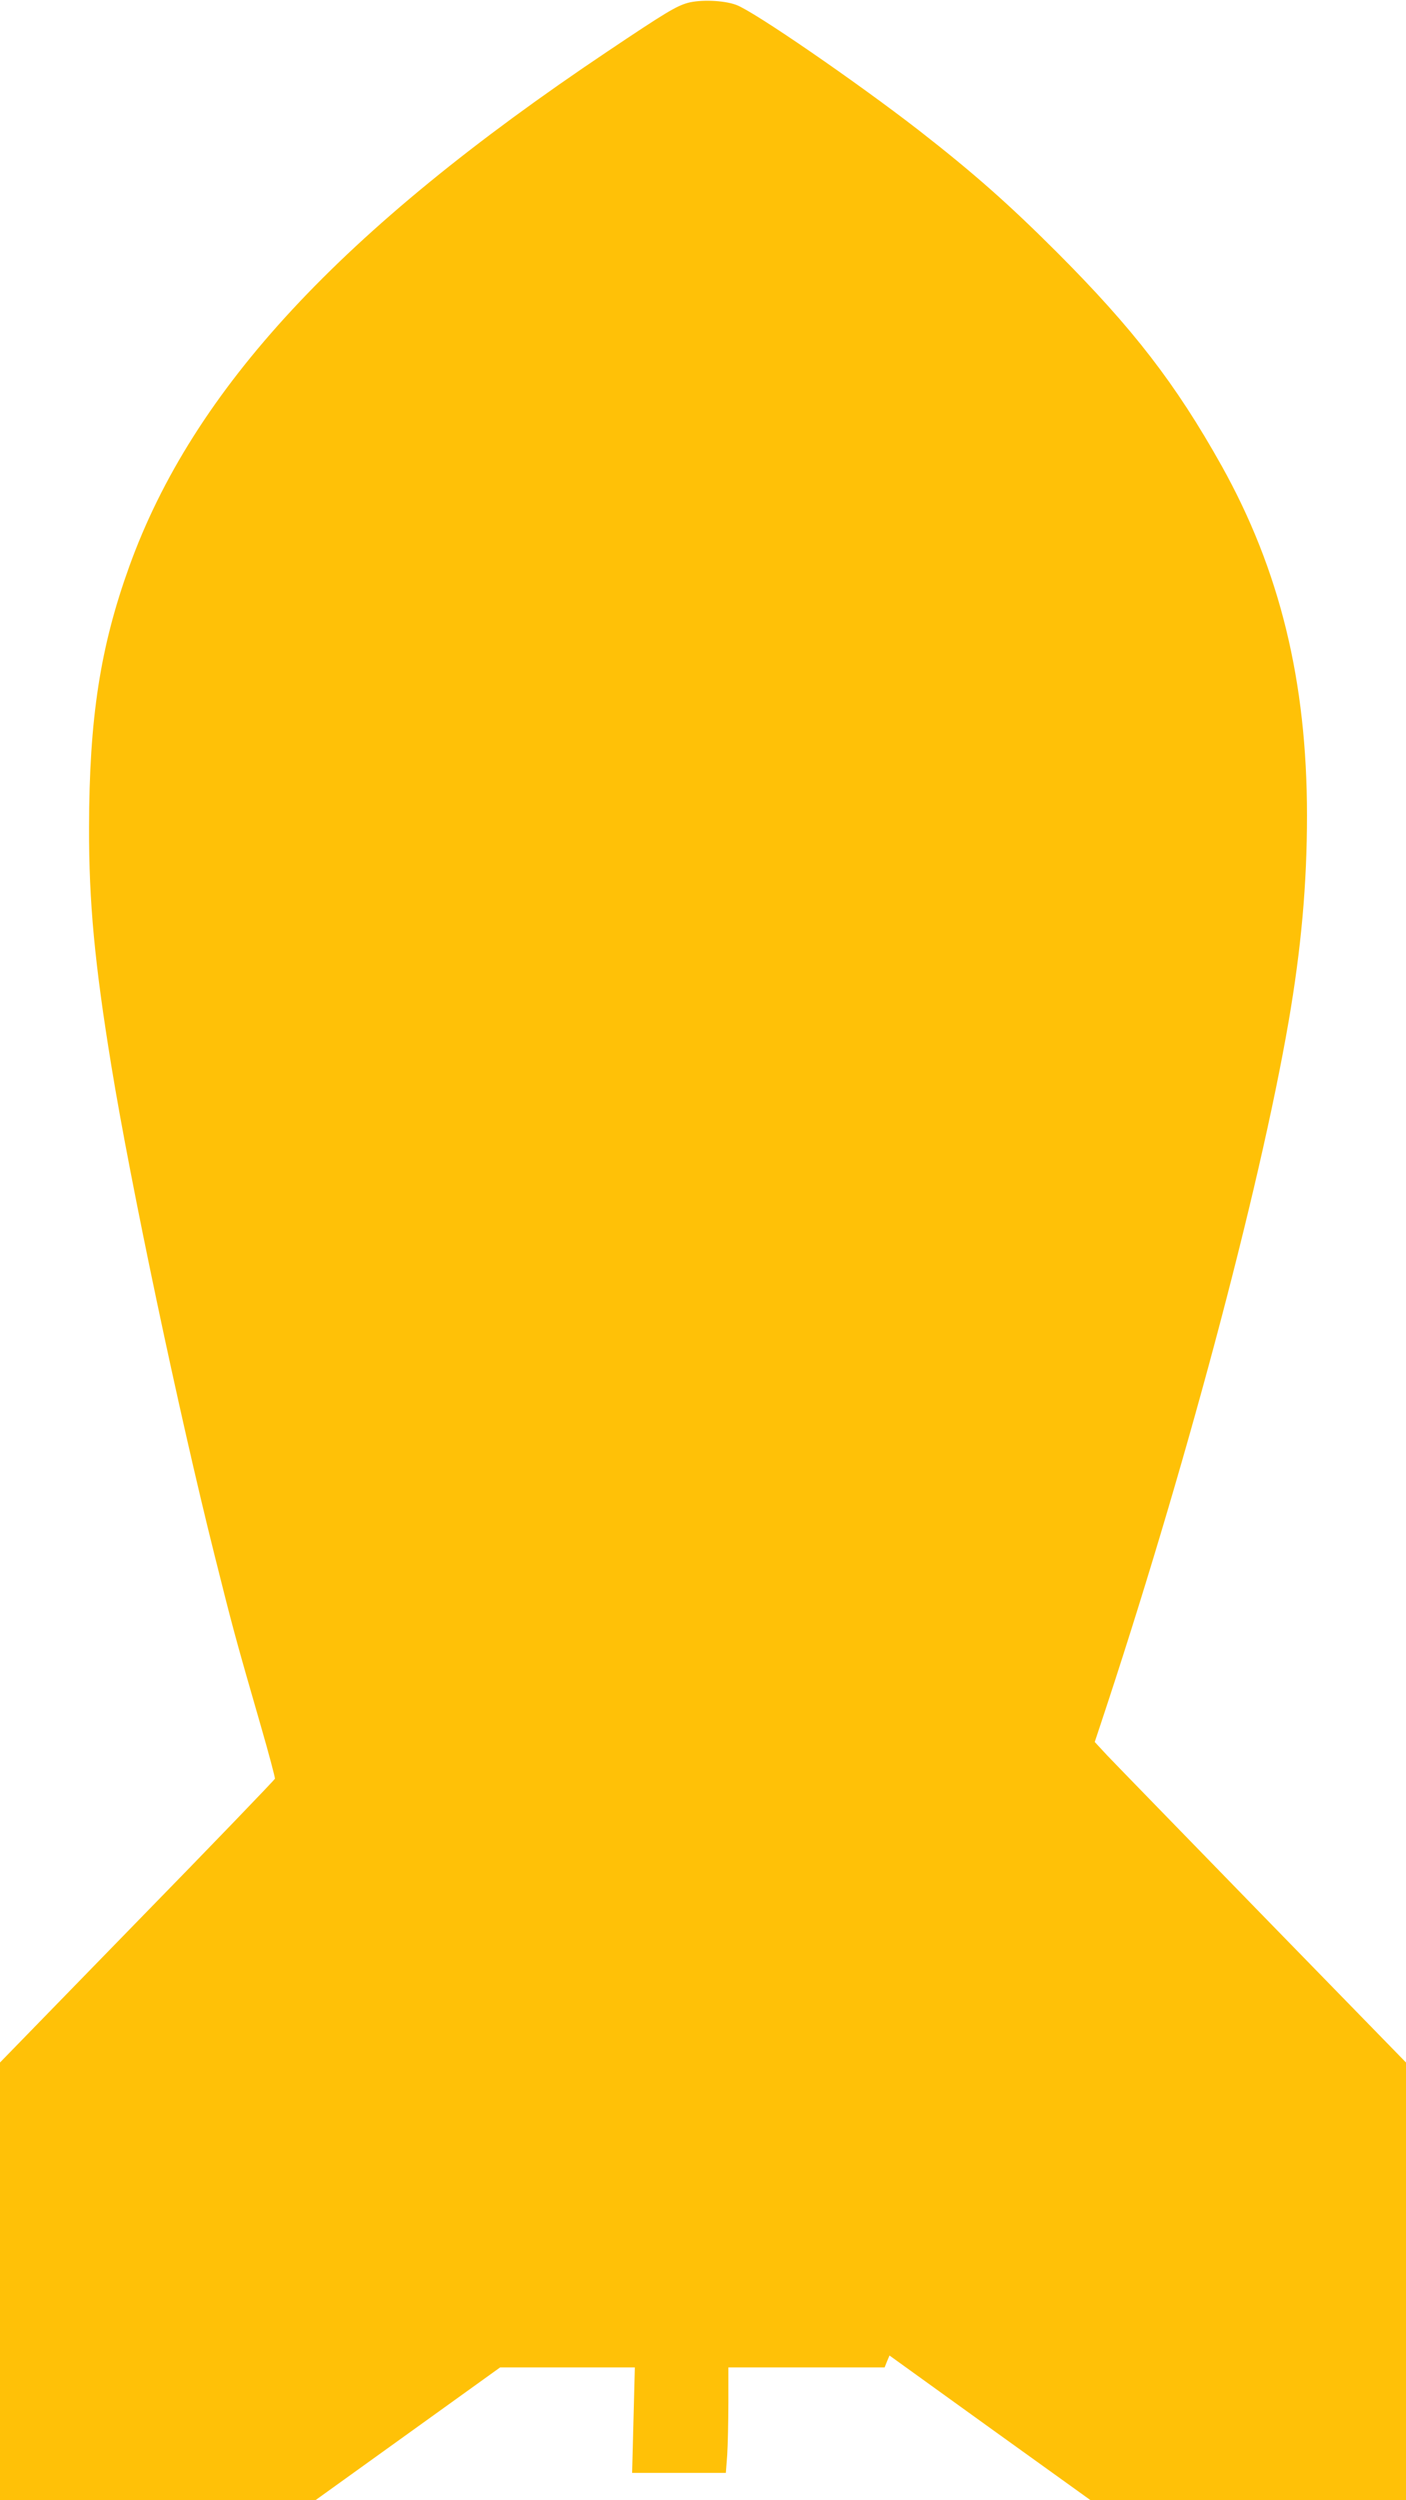 <?xml version="1.0" standalone="no"?>
<!DOCTYPE svg PUBLIC "-//W3C//DTD SVG 20010904//EN"
 "http://www.w3.org/TR/2001/REC-SVG-20010904/DTD/svg10.dtd">
<svg version="1.0" xmlns="http://www.w3.org/2000/svg"
 width="720pt" height="1280pt" viewBox="0 0 720 1280"
 preserveAspectRatio="xMidYMid meet">
<g transform="translate(0,1280) scale(0.1,-0.1)"
fill="#ffc107" stroke="none">
<path d="M3521 12785 c-59 -17 -113 -49 -411 -249 -1363 -913 -2121 -1729
-2448 -2636 -149 -413 -205 -777 -206 -1335 -1 -383 29 -700 114 -1220 98
-602 346 -1778 530 -2512 93 -372 107 -423 234 -863 42 -145 75 -270 74 -276
-2 -6 -319 -336 -706 -732 l-702 -721 0 -1120 0 -1121 808 0 807 0 473 340
473 340 345 0 345 0 -7 -270 -7 -270 240 0 240 0 7 92 c3 50 6 171 6 270 l0
178 400 0 400 0 12 30 13 31 515 -371 515 -370 808 0 807 0 0 1121 0 1120
-733 752 c-403 414 -762 783 -797 820 l-64 69 27 81 c428 1286 814 2730 966
3608 64 372 94 701 94 1054 0 687 -139 1256 -437 1790 -235 420 -453 702 -841
1091 -249 249 -429 408 -710 627 -320 248 -846 610 -935 642 -65 24 -184 28
-249 10z"/>
</g>
</svg>
